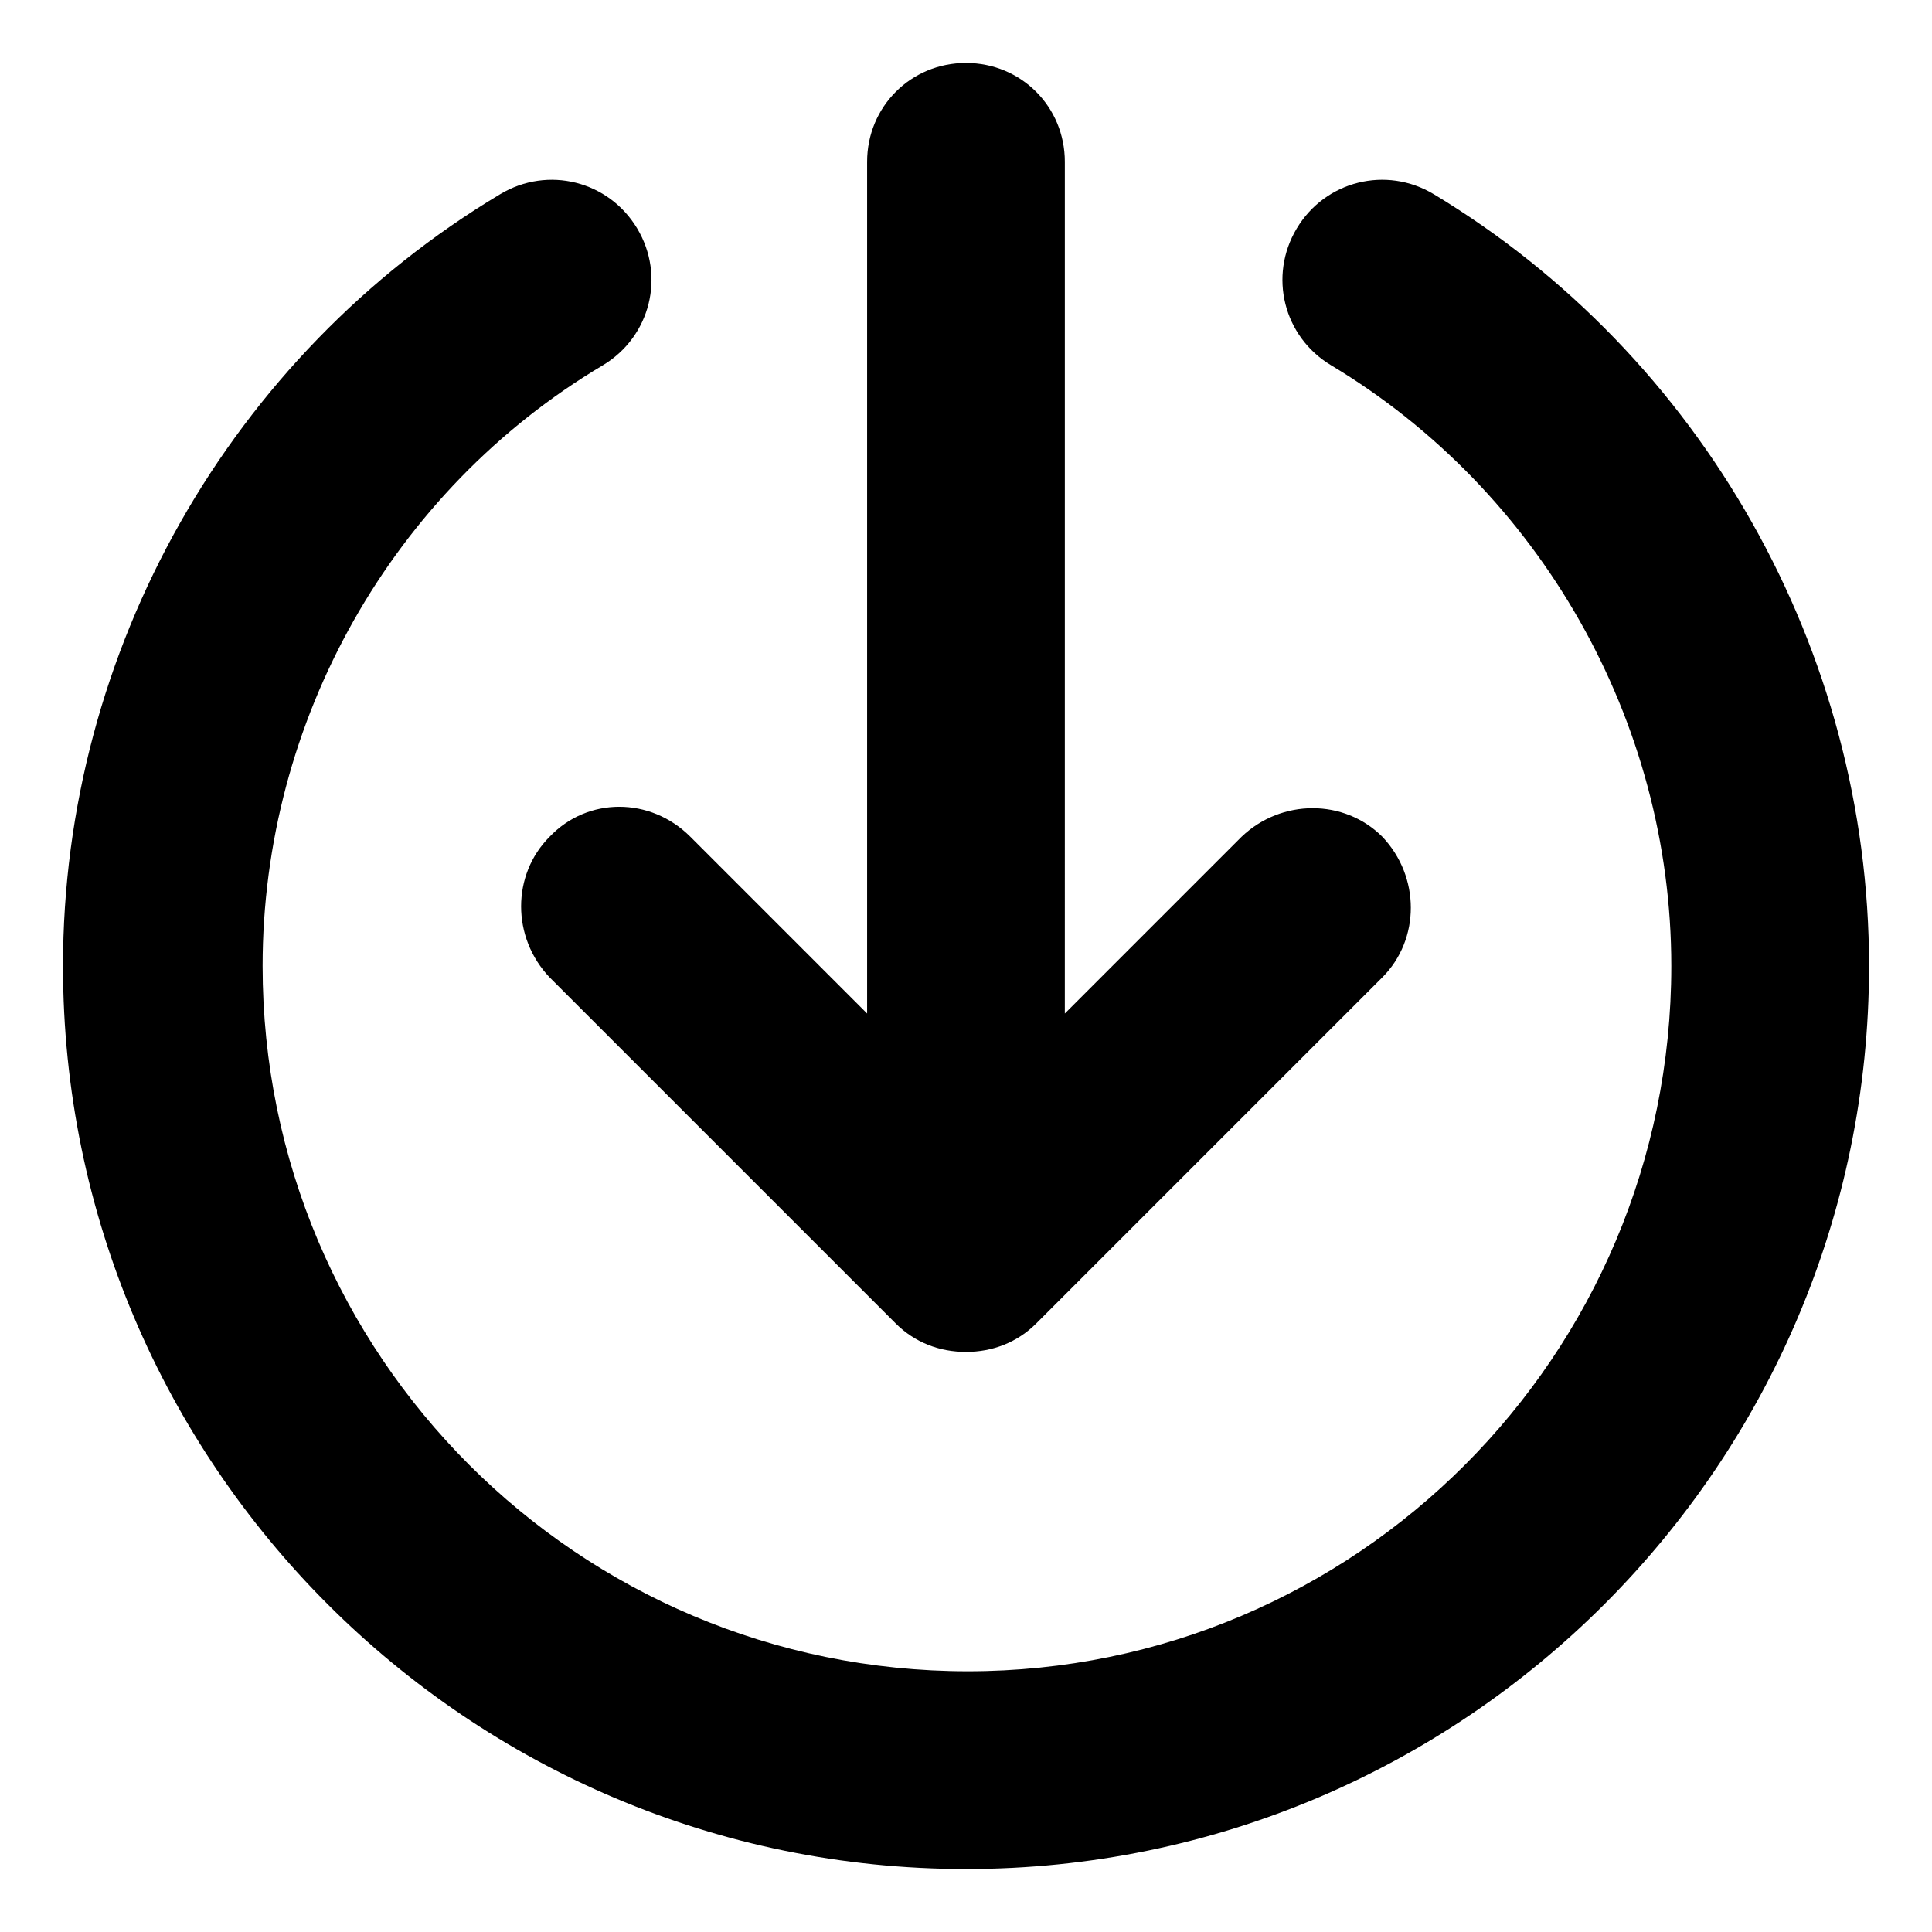 <?xml version="1.0" encoding="UTF-8"?>
<!-- The Best Svg Icon site in the world: iconSvg.co, Visit us! https://iconsvg.co -->
<svg fill="#000000" width="800px" height="800px" version="1.1" viewBox="144 144 512 512" xmlns="http://www.w3.org/2000/svg">
 <g>
  <path d="m289.66 365.74c-10.078 10.078-10.078 26.703 0 37.281l91.691 91.691c5.039 5.039 11.586 7.559 18.641 7.559 7.055 0 13.602-2.519 18.641-7.559l91.691-91.691c10.078-10.078 10.078-26.703 0-37.281-10.078-10.078-26.703-10.078-37.281 0l-46.855 46.855 0.004-225.71c0-14.609-11.586-26.199-26.199-26.199-14.609 0-26.199 11.586-26.199 26.199v225.71l-46.855-46.855c-10.574-10.578-27.199-10.578-37.277 0z"/>
  <path d="m523.94 195.45c-12.594-7.559-28.719-3.527-36.273 9.07-7.559 12.594-3.527 28.719 9.07 36.273 55.414 33.25 90.176 94.211 90.176 159.2 0 103.28-83.633 186.91-186.41 186.91-103.28 0-186.91-83.633-186.91-186.91 0-64.992 34.258-125.95 90.184-159.2 12.594-7.559 16.625-23.68 9.07-36.273-7.559-12.594-23.68-16.625-36.273-9.07-71.543 42.824-115.88 120.91-115.88 204.55 0 132 107.31 239.31 239.31 239.31 132 0 239.31-107.31 239.31-239.31 0.004-83.633-44.332-161.72-115.37-204.55z"/>
 </g>
</svg>